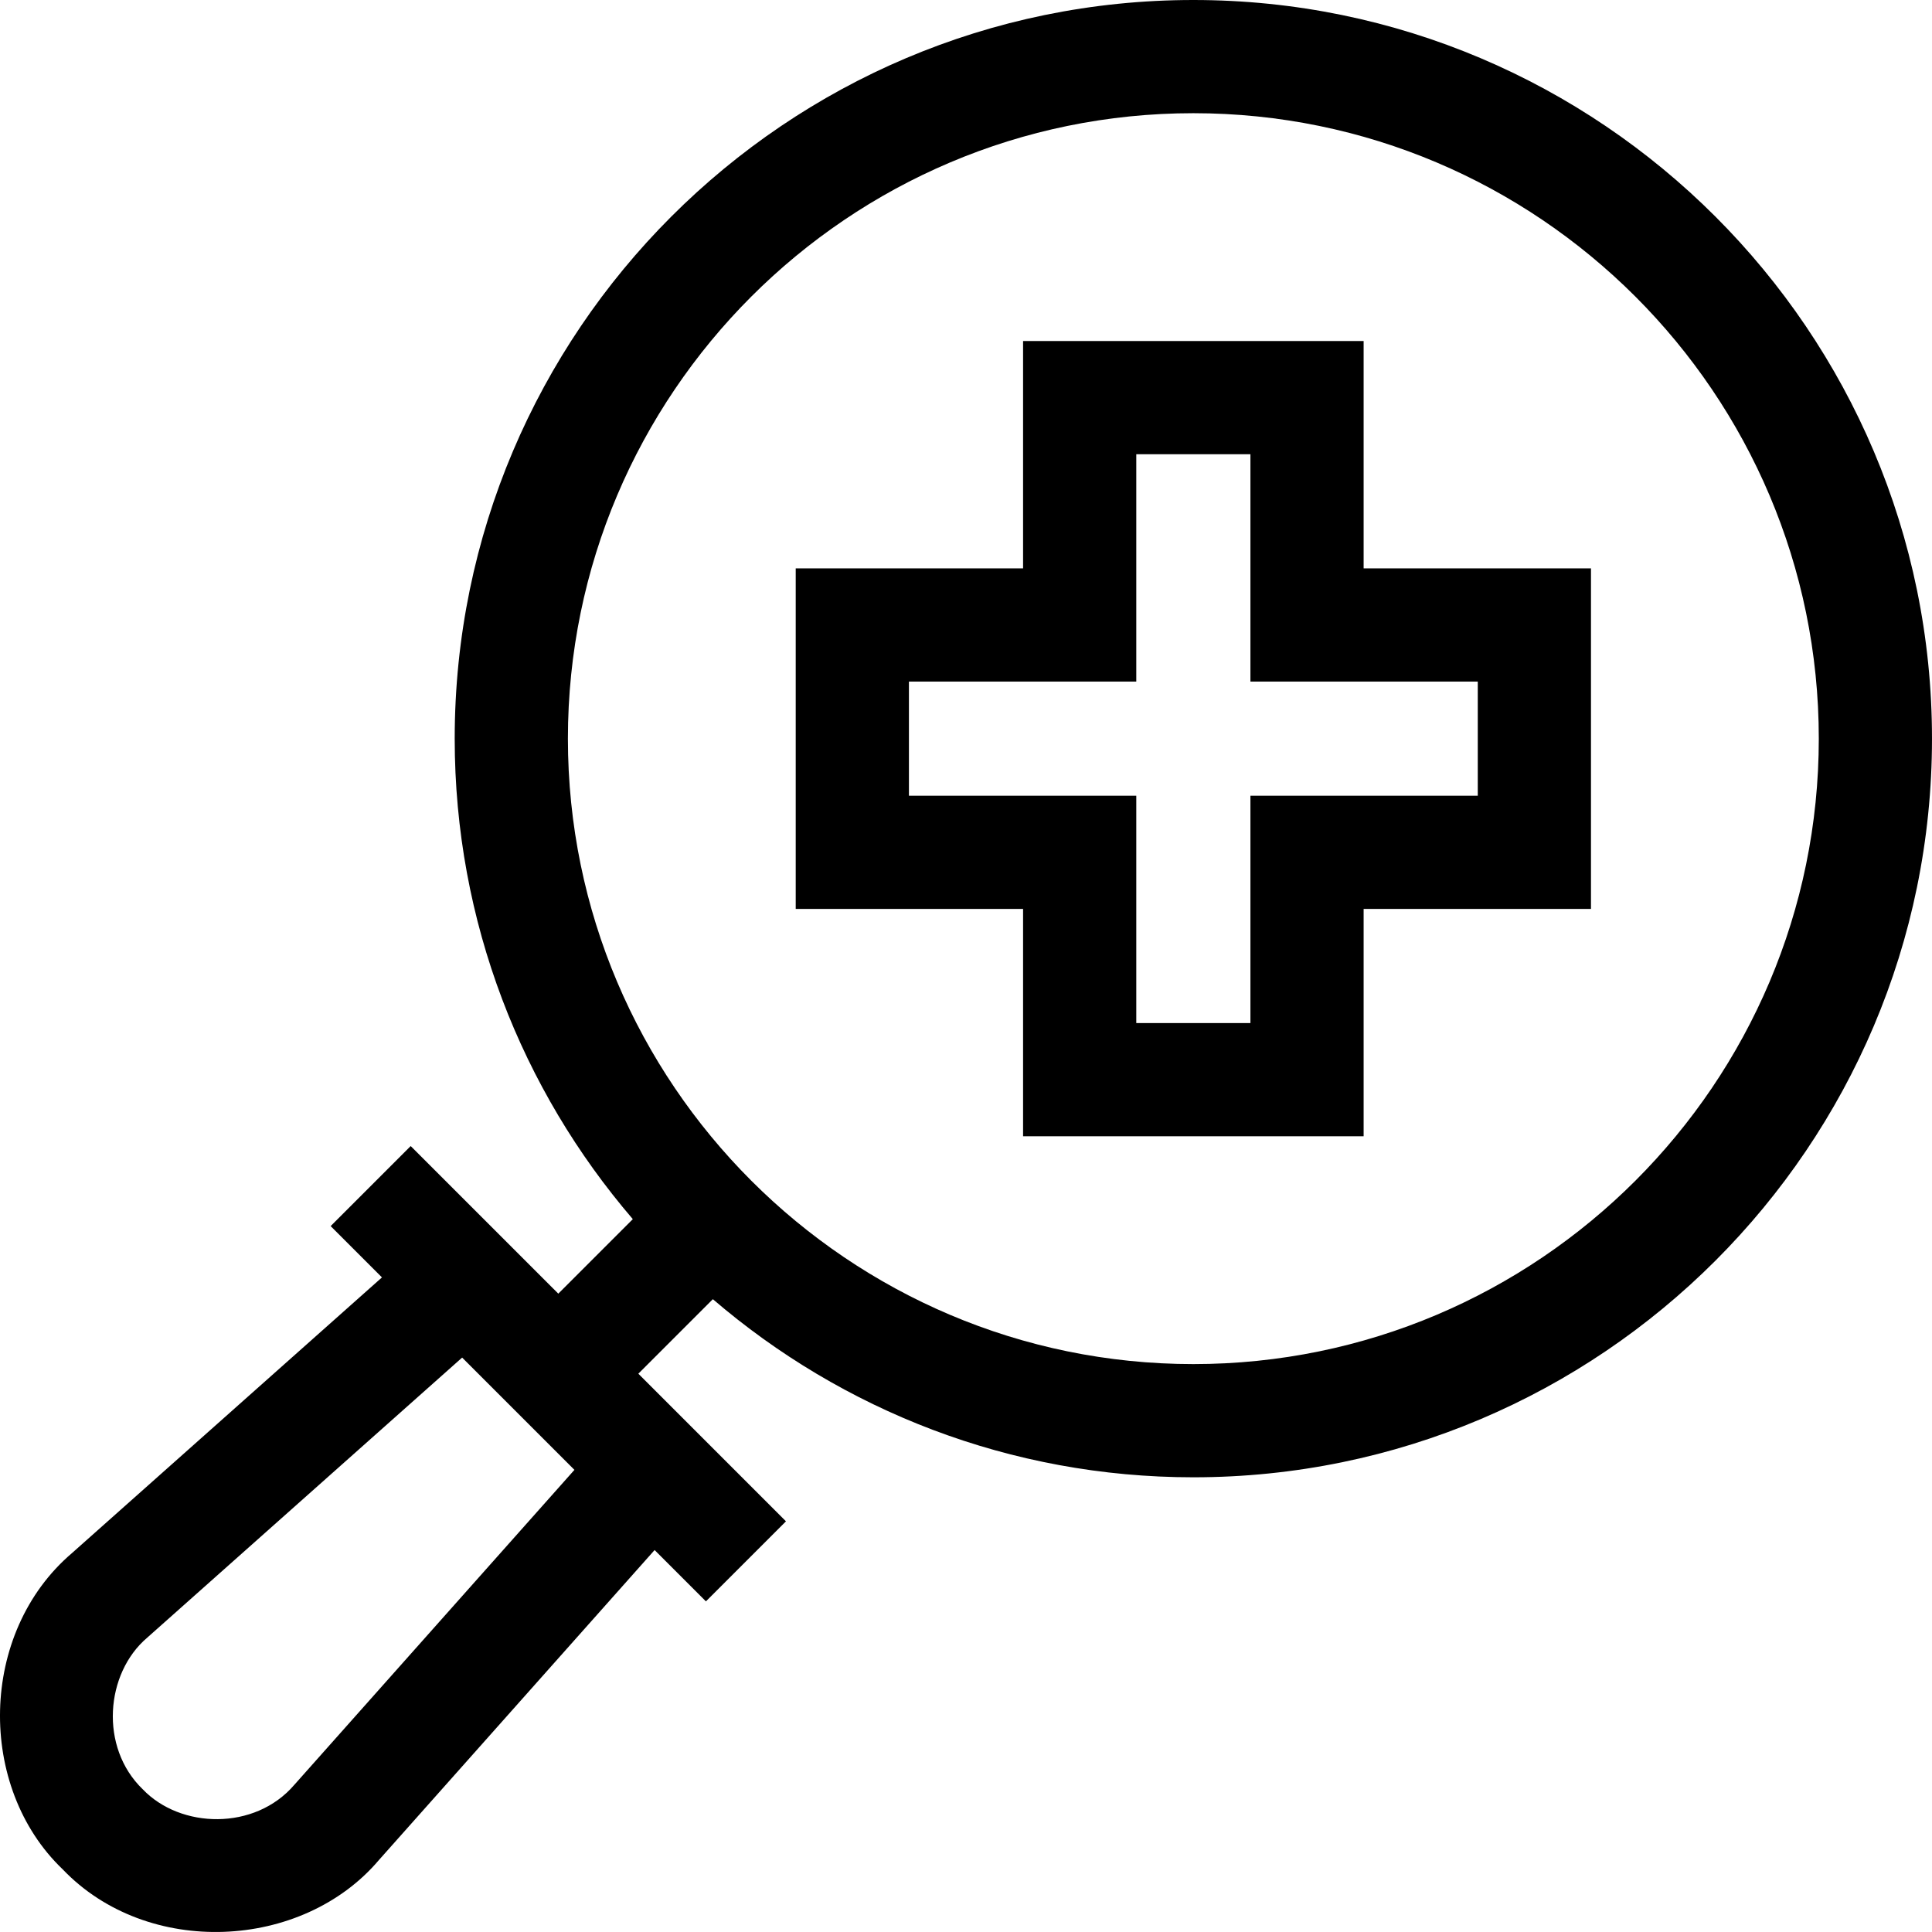 <svg xmlns="http://www.w3.org/2000/svg" id="Capa_1" height="512" viewBox="0 0 512 512" width="512"><g><path d="m316.251 0c-107.937 0-195.75 87.812-195.75 195.749 0 48.581 17.796 93.079 47.202 127.335l-19.747 19.746-39.117-39.116-21.213 21.213 13.598 13.598-82.16 73.068c-24.748 21.117-25.229 62.034-2.452 83.797 22.449 23.491 63.472 21.514 83.797-2.452l73.068-82.159 13.598 13.598 21.213-21.213-39.121-39.121 19.747-19.746c34.256 29.406 78.754 47.202 127.335 47.202 107.937 0 195.749-87.813 195.749-195.75s-87.81-195.749-195.747-195.749zm-238.258 473.002c-10.438 12.182-30.133 11.676-40.167 1.175-11.55-11.132-9.895-30.764 1.175-40.167l83.472-74.236 29.756 29.756zm238.258-111.503c-91.395 0-165.75-74.355-165.75-165.75s74.355-165.749 165.75-165.749 165.749 74.354 165.749 165.749-74.354 165.75-165.749 165.75z"></path><path d="m361.376 90.375h-90.25v60.25h-60.251v90.25h60.251v60.25h90.25v-60.25h60.25v-90.25h-60.25zm30.25 90.25v30.25h-60.25v60.25h-30.25v-60.25h-60.251v-30.25h60.251v-60.25h30.25v60.25z"></path></g></svg>